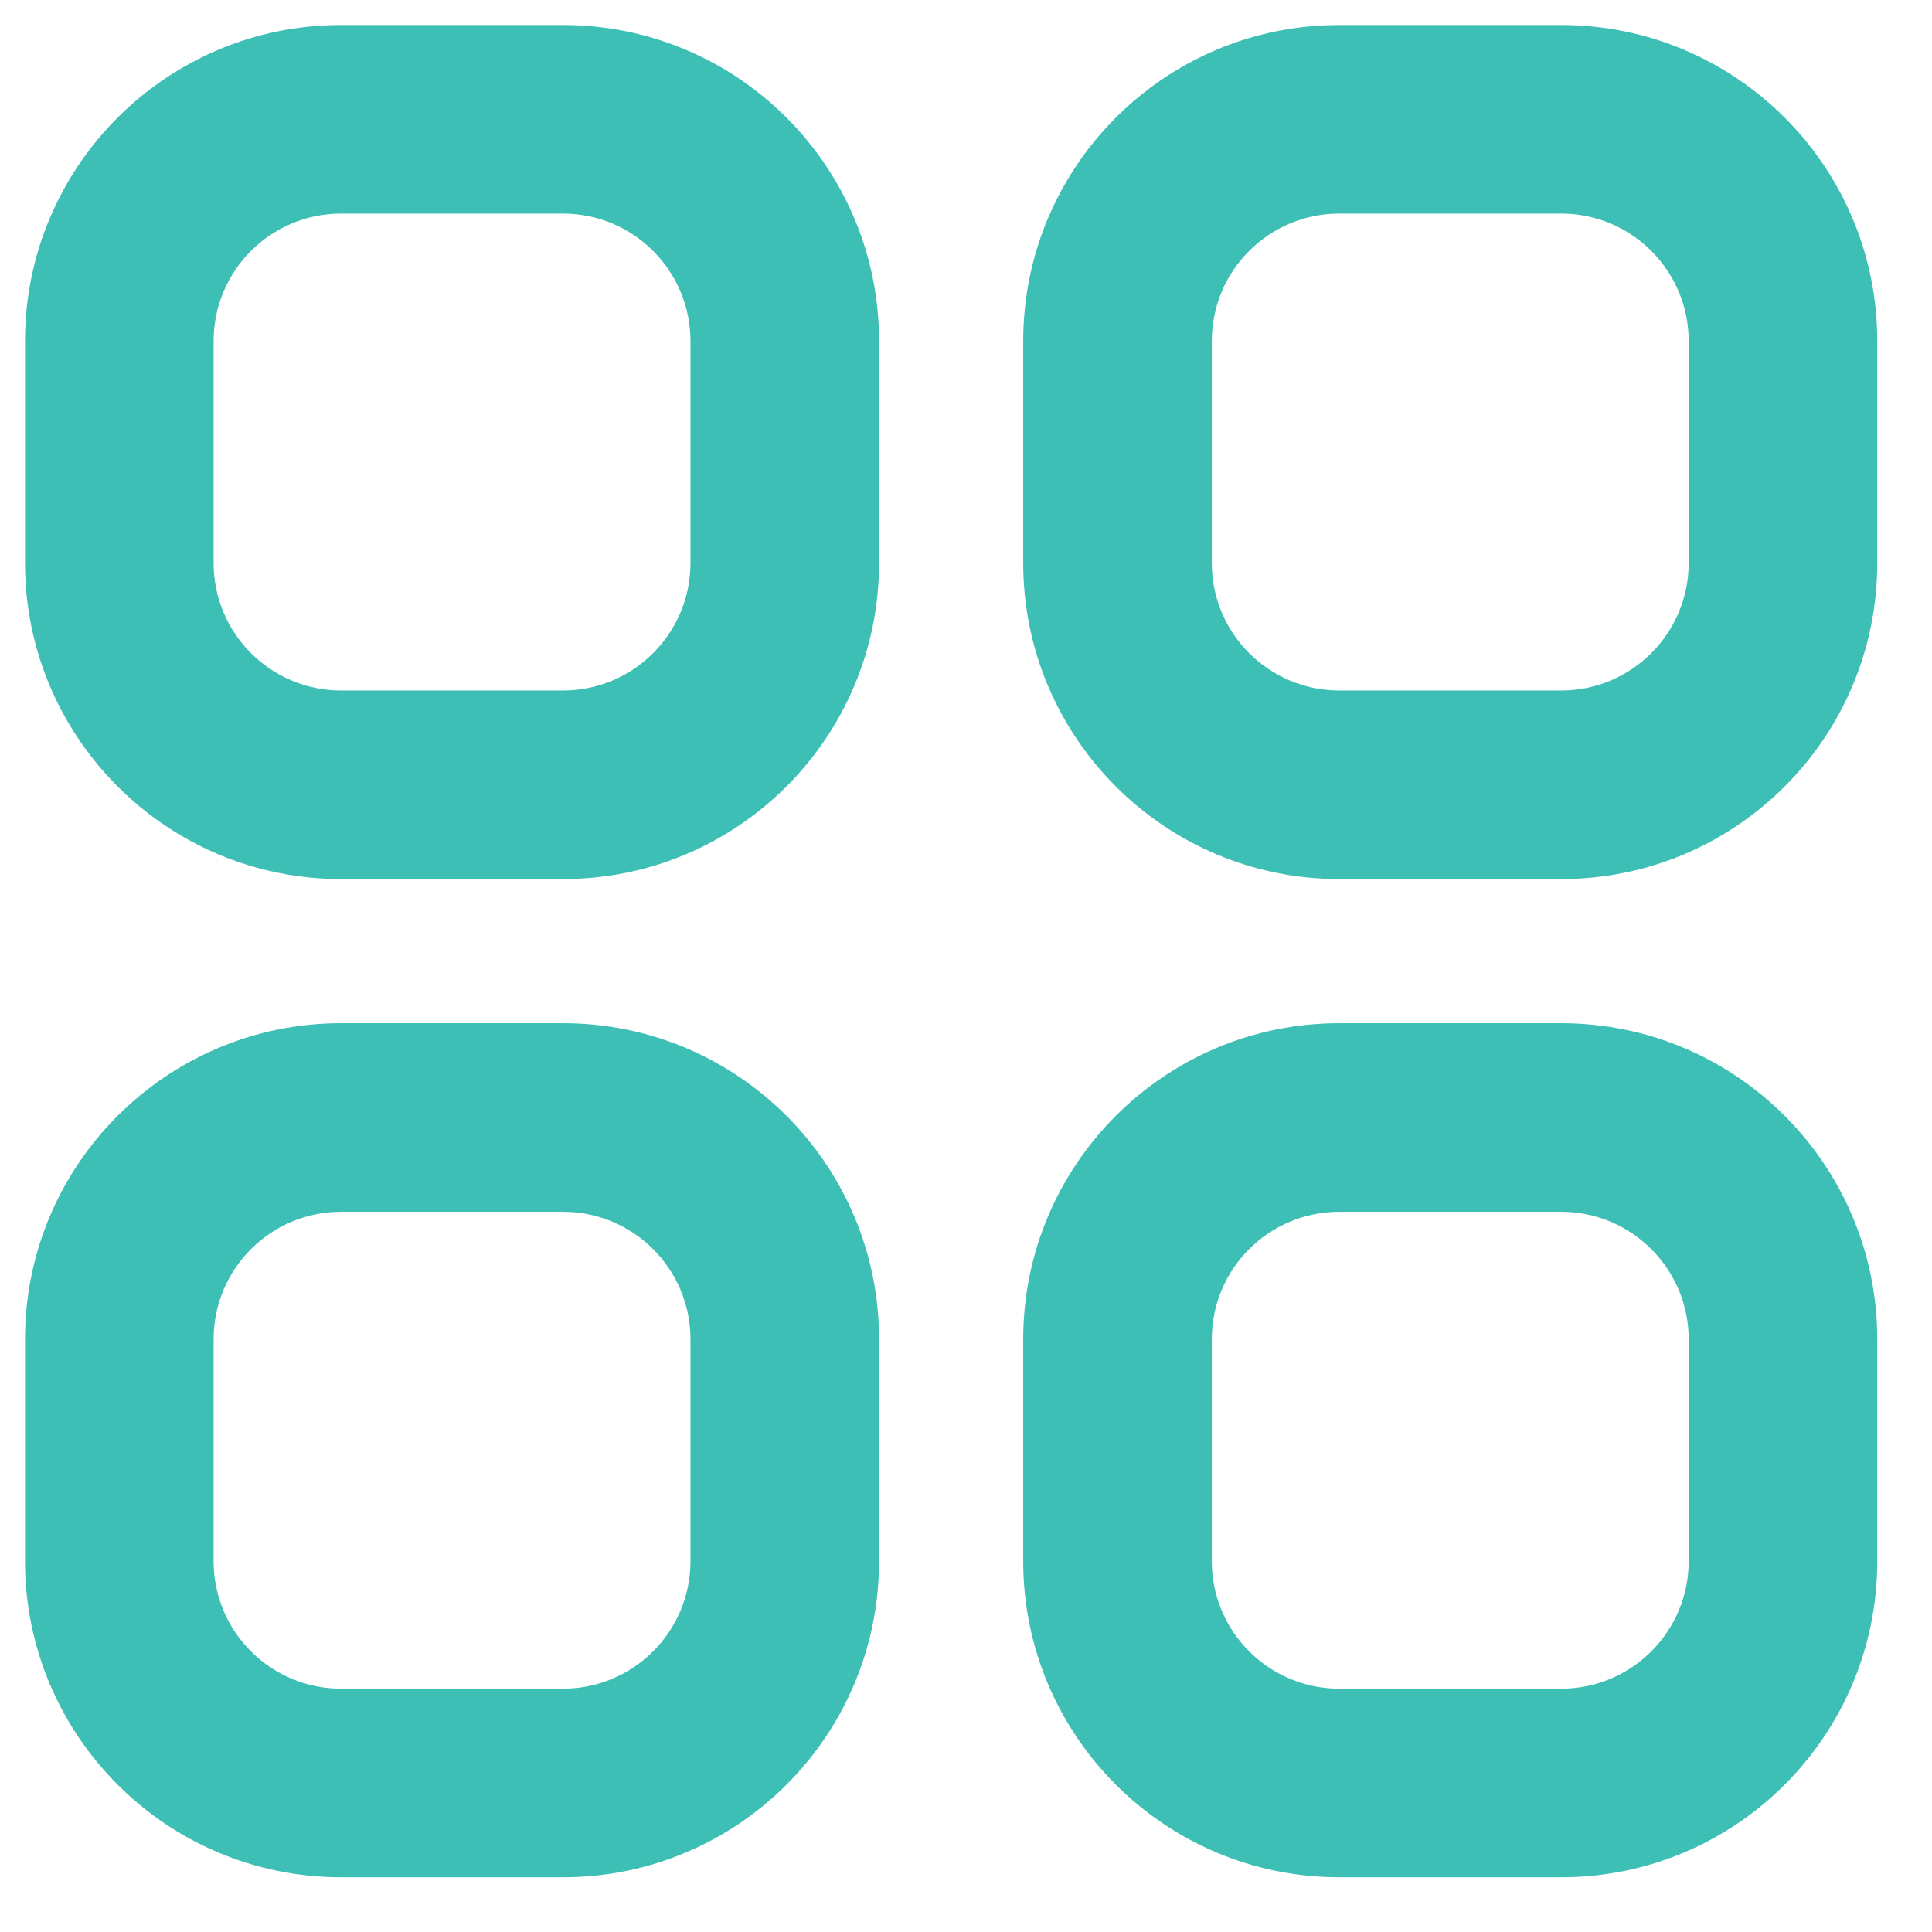 <svg width="18" height="18" viewBox="0 0 18 18" fill="none" xmlns="http://www.w3.org/2000/svg">
<path fill-rule="evenodd" clip-rule="evenodd" d="M0.233 3.178C0.233 1.552 1.552 0.233 3.178 0.233H5.245C6.872 0.233 8.19 1.552 8.19 3.178V5.245C8.19 6.871 6.872 8.19 5.245 8.19H3.178C1.552 8.19 0.233 6.871 0.233 5.245V3.178ZM3.178 1.99C2.522 1.99 1.99 2.522 1.99 3.178V5.245C1.99 5.901 2.522 6.433 3.178 6.433H5.245C5.901 6.433 6.433 5.901 6.433 5.245V3.178C6.433 2.522 5.901 1.99 5.245 1.99H3.178Z" fill="#3DBFB6"/>
<path fill-rule="evenodd" clip-rule="evenodd" d="M0.233 12.478C0.233 10.852 1.552 9.533 3.178 9.533H5.245C6.872 9.533 8.19 10.852 8.19 12.478V14.545C8.19 16.171 6.872 17.49 5.245 17.49H3.178C1.552 17.49 0.233 16.171 0.233 14.545V12.478ZM3.178 11.29C2.522 11.29 1.99 11.822 1.99 12.478V14.545C1.99 15.201 2.522 15.733 3.178 15.733H5.245C5.901 15.733 6.433 15.201 6.433 14.545V12.478C6.433 11.822 5.901 11.29 5.245 11.29H3.178Z" fill="#3DBFB6"/>
<path fill-rule="evenodd" clip-rule="evenodd" d="M9.533 3.178C9.533 1.552 10.852 0.233 12.478 0.233H14.545C16.172 0.233 17.49 1.552 17.49 3.178V5.245C17.49 6.871 16.172 8.19 14.545 8.19H12.478C10.852 8.19 9.533 6.871 9.533 5.245V3.178ZM12.478 1.99C11.822 1.99 11.29 2.522 11.29 3.178V5.245C11.29 5.901 11.822 6.433 12.478 6.433H14.545C15.201 6.433 15.733 5.901 15.733 5.245V3.178C15.733 2.522 15.201 1.99 14.545 1.99H12.478Z" fill="#3DBFB6"/>
<path fill-rule="evenodd" clip-rule="evenodd" d="M9.533 12.478C9.533 10.852 10.852 9.533 12.478 9.533H14.545C16.172 9.533 17.49 10.852 17.49 12.478V14.545C17.49 16.171 16.172 17.49 14.545 17.49H12.478C10.852 17.49 9.533 16.171 9.533 14.545V12.478ZM12.478 11.29C11.822 11.29 11.29 11.822 11.29 12.478V14.545C11.29 15.201 11.822 15.733 12.478 15.733H14.545C15.201 15.733 15.733 15.201 15.733 14.545V12.478C15.733 11.822 15.201 11.29 14.545 11.29H12.478Z" fill="#3DBFB6"/>
</svg>
